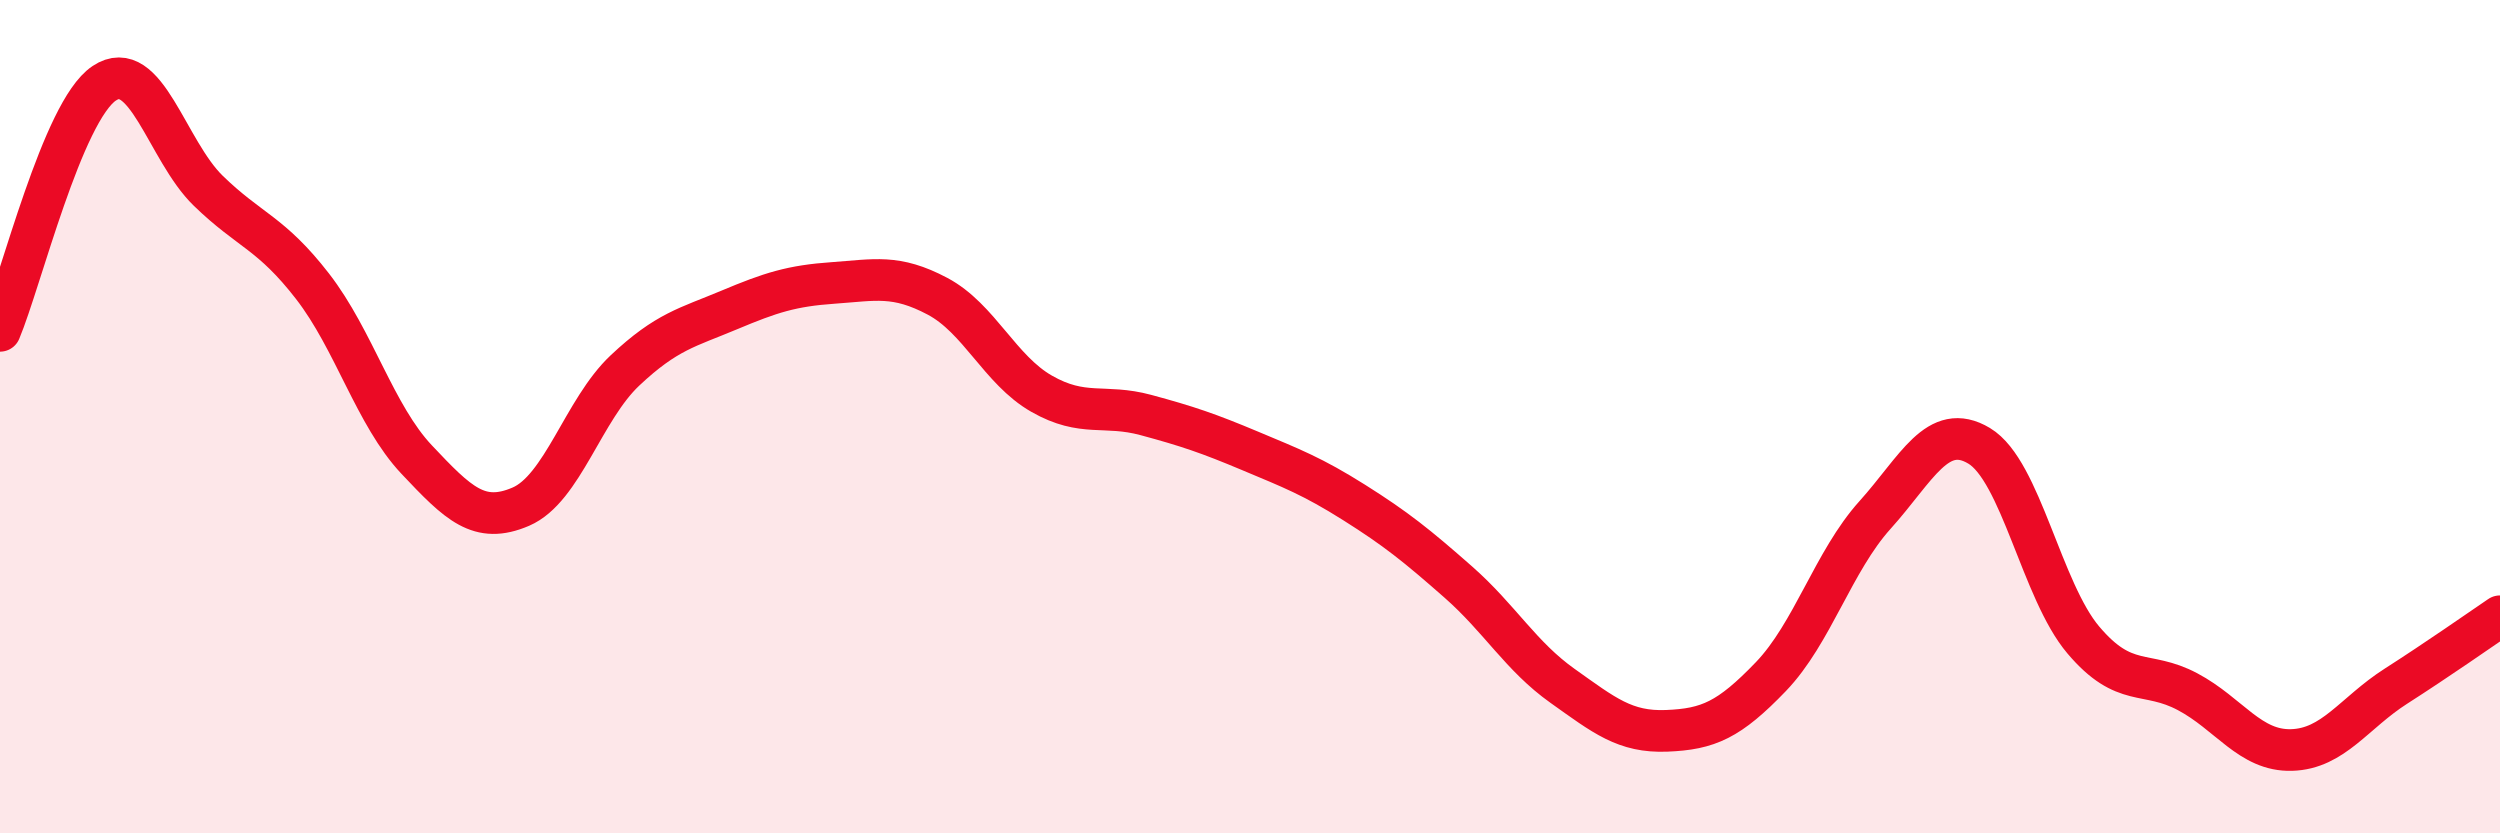 
    <svg width="60" height="20" viewBox="0 0 60 20" xmlns="http://www.w3.org/2000/svg">
      <path
        d="M 0,7.94 C 0.5,6.75 1.5,2.67 2.5,2 C 3.5,1.33 4,3.61 5,4.58 C 6,5.55 6.5,5.58 7.5,6.87 C 8.5,8.16 9,9.97 10,11.03 C 11,12.09 11.5,12.59 12.5,12.16 C 13.5,11.73 14,9.83 15,8.89 C 16,7.95 16.5,7.86 17.5,7.44 C 18.5,7.02 19,6.86 20,6.79 C 21,6.72 21.5,6.58 22.5,7.11 C 23.5,7.64 24,8.88 25,9.45 C 26,10.02 26.5,9.69 27.5,9.96 C 28.5,10.23 29,10.4 30,10.82 C 31,11.24 31.5,11.43 32.5,12.06 C 33.5,12.69 34,13.09 35,13.97 C 36,14.85 36.5,15.75 37.5,16.46 C 38.5,17.17 39,17.58 40,17.54 C 41,17.5 41.5,17.28 42.5,16.24 C 43.5,15.2 44,13.47 45,12.36 C 46,11.25 46.5,10.1 47.5,10.7 C 48.5,11.3 49,14.18 50,15.36 C 51,16.54 51.5,16.07 52.5,16.6 C 53.5,17.13 54,18.03 55,18 C 56,17.97 56.5,17.11 57.5,16.47 C 58.5,15.83 59.5,15.13 60,14.79L60 20L0 20Z"
        fill="#EB0A25"
        opacity="0.1"
        stroke-linecap="round"
        stroke-linejoin="round"
      />
      <path
        d="M 0,7.94 C 0.5,6.75 1.5,2.67 2.5,2 C 3.5,1.33 4,3.61 5,4.58 C 6,5.55 6.5,5.58 7.5,6.87 C 8.5,8.16 9,9.97 10,11.03 C 11,12.09 11.5,12.59 12.5,12.16 C 13.5,11.73 14,9.83 15,8.89 C 16,7.95 16.5,7.86 17.5,7.44 C 18.5,7.02 19,6.86 20,6.79 C 21,6.72 21.5,6.58 22.5,7.11 C 23.5,7.64 24,8.88 25,9.45 C 26,10.02 26.5,9.69 27.5,9.96 C 28.5,10.23 29,10.4 30,10.82 C 31,11.24 31.5,11.43 32.5,12.06 C 33.5,12.69 34,13.09 35,13.97 C 36,14.85 36.5,15.75 37.5,16.46 C 38.5,17.17 39,17.58 40,17.54 C 41,17.5 41.5,17.28 42.5,16.24 C 43.5,15.2 44,13.47 45,12.36 C 46,11.25 46.5,10.1 47.5,10.7 C 48.5,11.3 49,14.18 50,15.36 C 51,16.54 51.5,16.07 52.5,16.6 C 53.5,17.13 54,18.03 55,18 C 56,17.97 56.5,17.11 57.5,16.47 C 58.5,15.83 59.5,15.13 60,14.79"
        stroke="#EB0A25"
        stroke-width="1"
        fill="none"
        stroke-linecap="round"
        stroke-linejoin="round"
      />
    </svg>
  